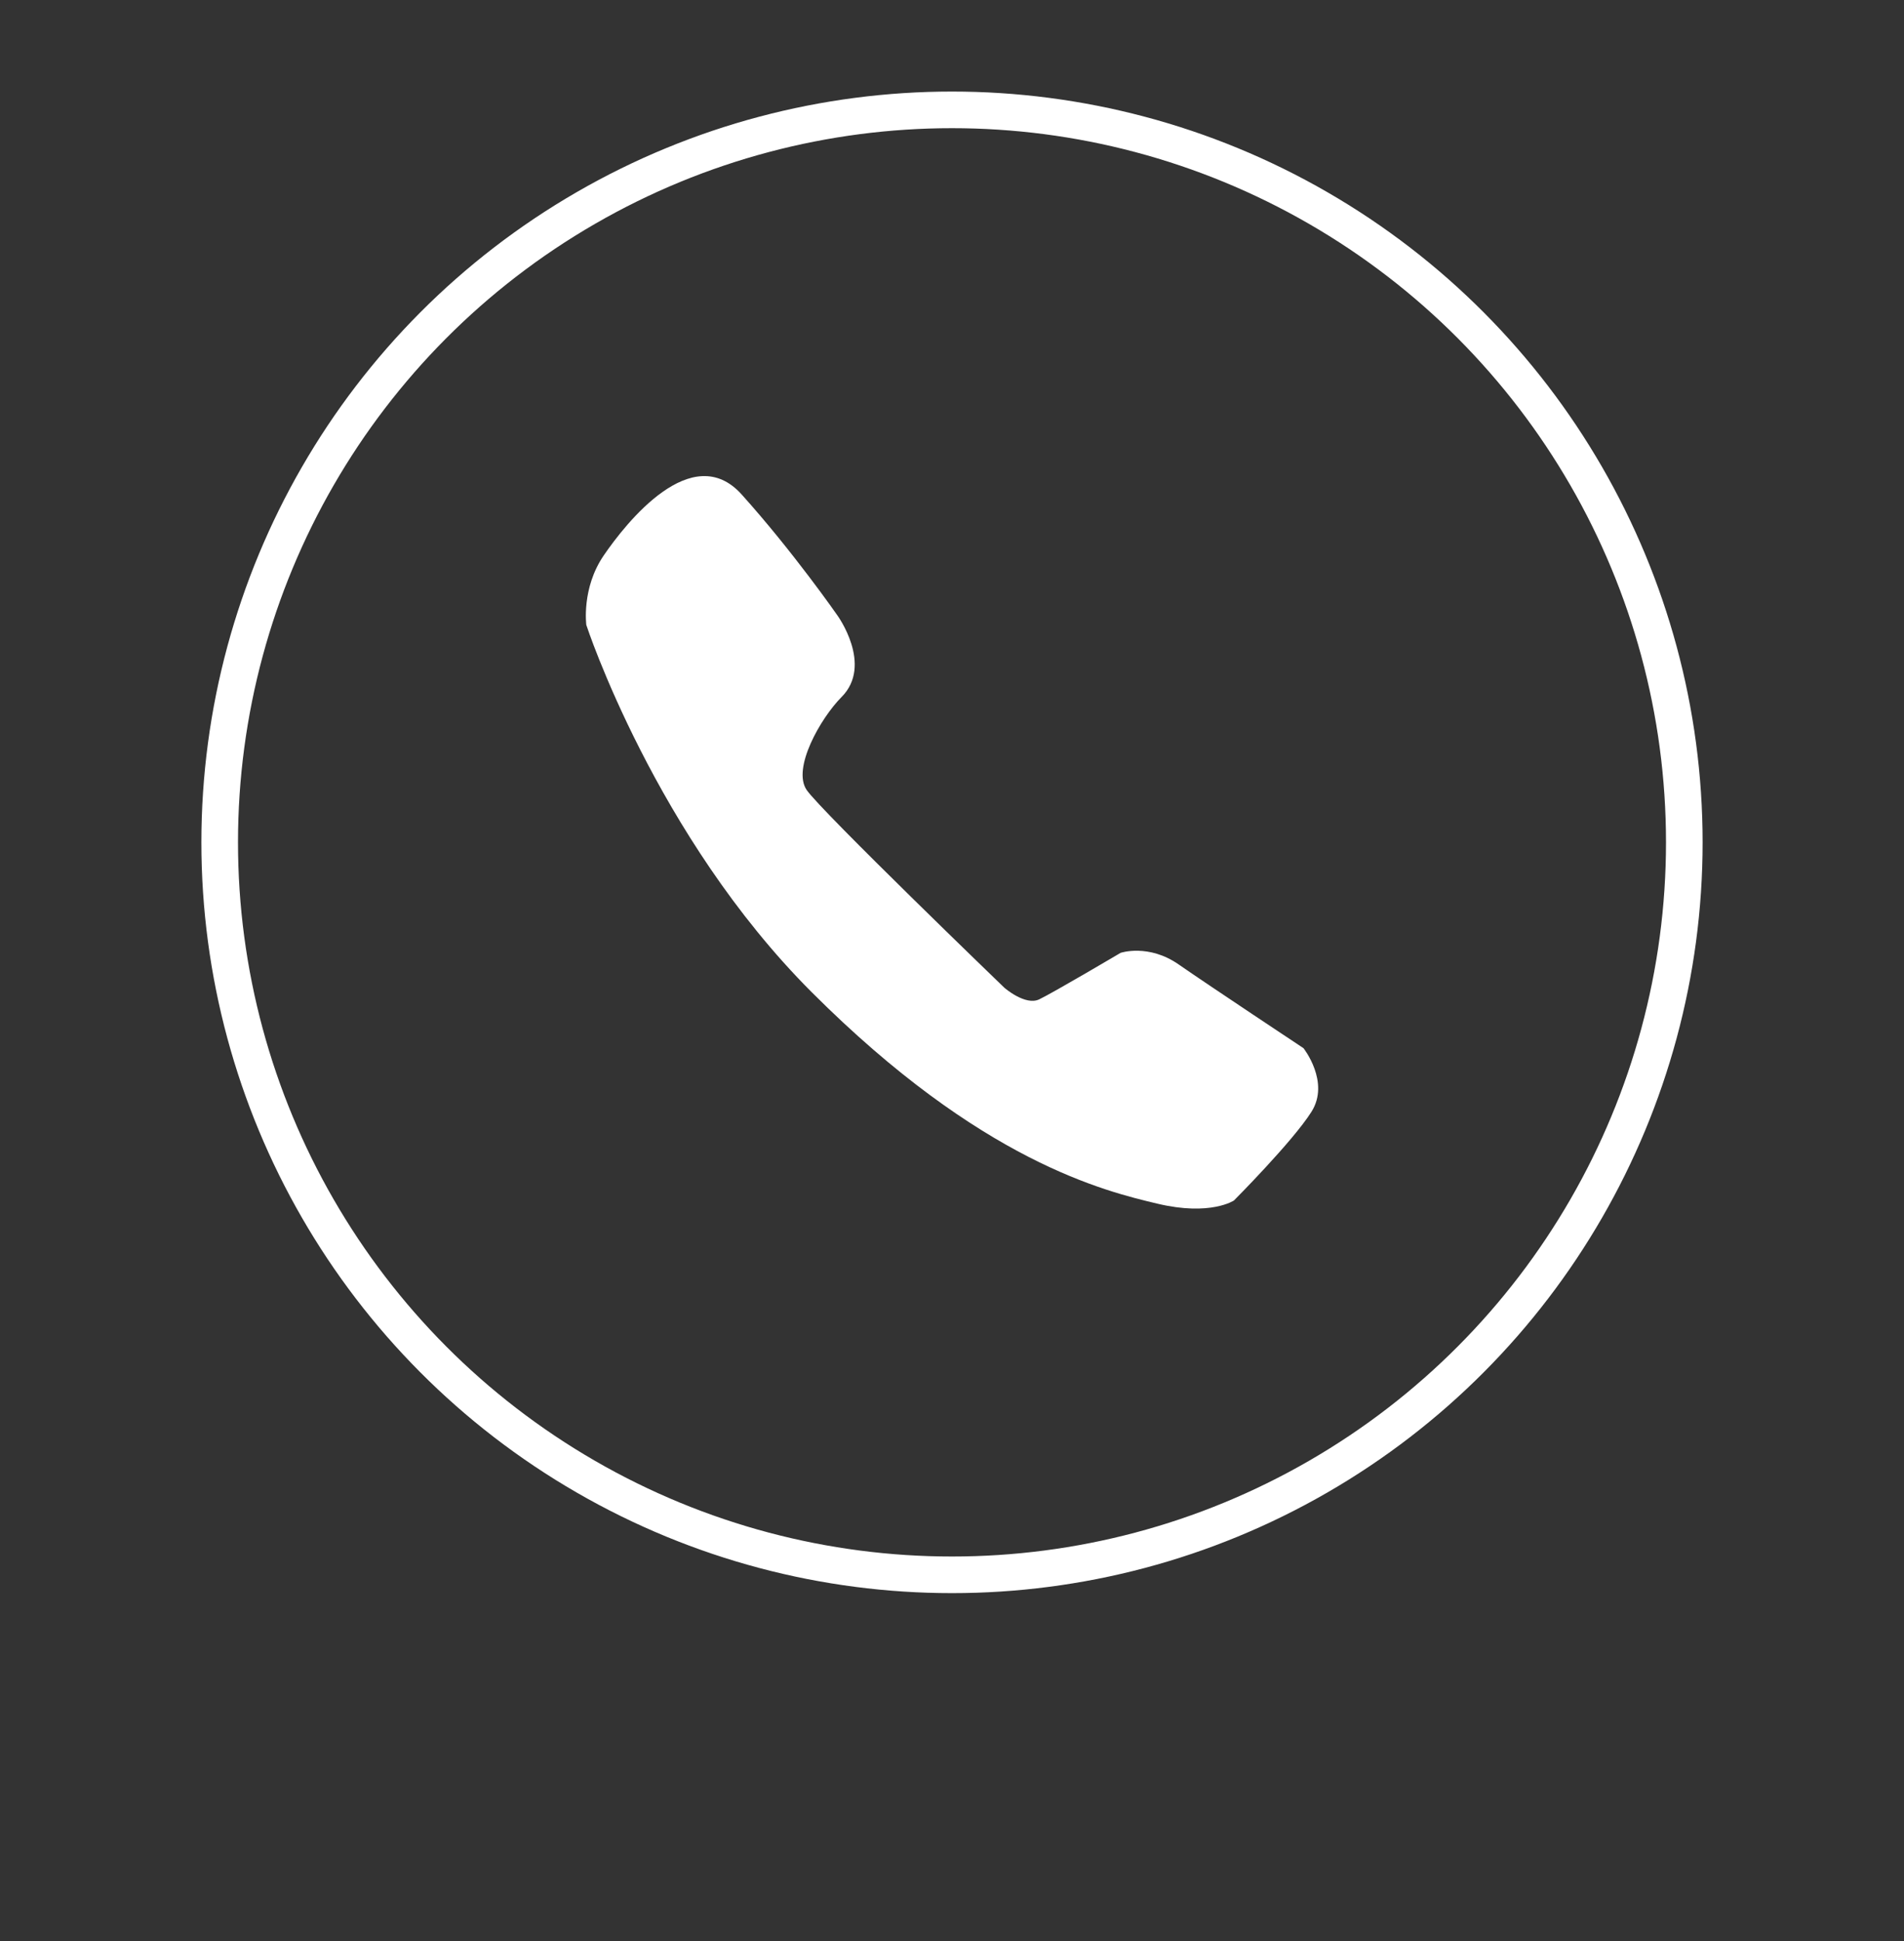 <?xml version="1.0" encoding="UTF-8" standalone="no"?>
<svg width="52px" height="53px" viewBox="0 0 52 53" version="1.1" xmlns="http://www.w3.org/2000/svg" xmlns:xlink="http://www.w3.org/1999/xlink" xmlns:sketch="http://www.bohemiancoding.com/sketch/ns">
    <rect x="0" y="0" width="52" height="53" fill="#333333" stroke="none"/>
    <!-- Generator: Sketch 3.3.2 (12043) - http://www.bohemiancoding.com/sketch -->
    <title>Oval 117 + Page 1 Copy</title>
    <desc>Created with Sketch.</desc>
    <defs></defs>
    <g id="Welcome" stroke="none" stroke-width="1" fill="none" fill-rule="evenodd" sketch:type="MSPage">
        <g id="預約諮詢" sketch:type="MSArtboardGroup" transform="translate(-66, -686)">
            <g id="UK2_2291424b-Copy-+-*新制雅思(UKVI認證之考場)費用:--Mask" sketch:type="MSLayerGroup" transform="translate(32, 390)">
                <g id="Group" transform="translate(40, 299)" sketch:type="MSShapeGroup">
                    <g id="Oval-117-+-Page-1-Copy">
                        <circle id="Oval-117" stroke="#FFFFFF" cx="20" cy="20" r="20"></circle>
                        <path d="M16.87,13.803 C16.87,13.803 17.855,15.156 16.984,16.032 C16.41,16.609 15.626,17.985 16.032,18.572 C16.437,19.158 21.43,23.97 21.43,23.97 C21.43,23.97 22.001,24.469 22.382,24.287 C22.764,24.105 24.605,23.017 24.605,23.017 C24.605,23.017 25.366,22.76 26.192,23.335 C27.027,23.915 29.599,25.62 29.599,25.62 C29.599,25.62 30.331,26.542 29.818,27.356 C29.305,28.169 27.7,29.779 27.7,29.779 C27.7,29.779 27.062,30.21 25.618,29.868 C24.175,29.526 20.799,28.72 16.173,24.096 C11.894,19.82 10.013,14.065 10.013,14.065 C10.013,14.065 9.877,13.062 10.486,12.17 C11.096,11.277 12.9,8.993 14.257,10.503 C15.674,12.08 16.87,13.803 16.87,13.803 Z" id="Shape-Copy" fill="#FFFFFF"></path>
                    </g>
                </g>
            </g>
        </g>
    </g>
</svg>